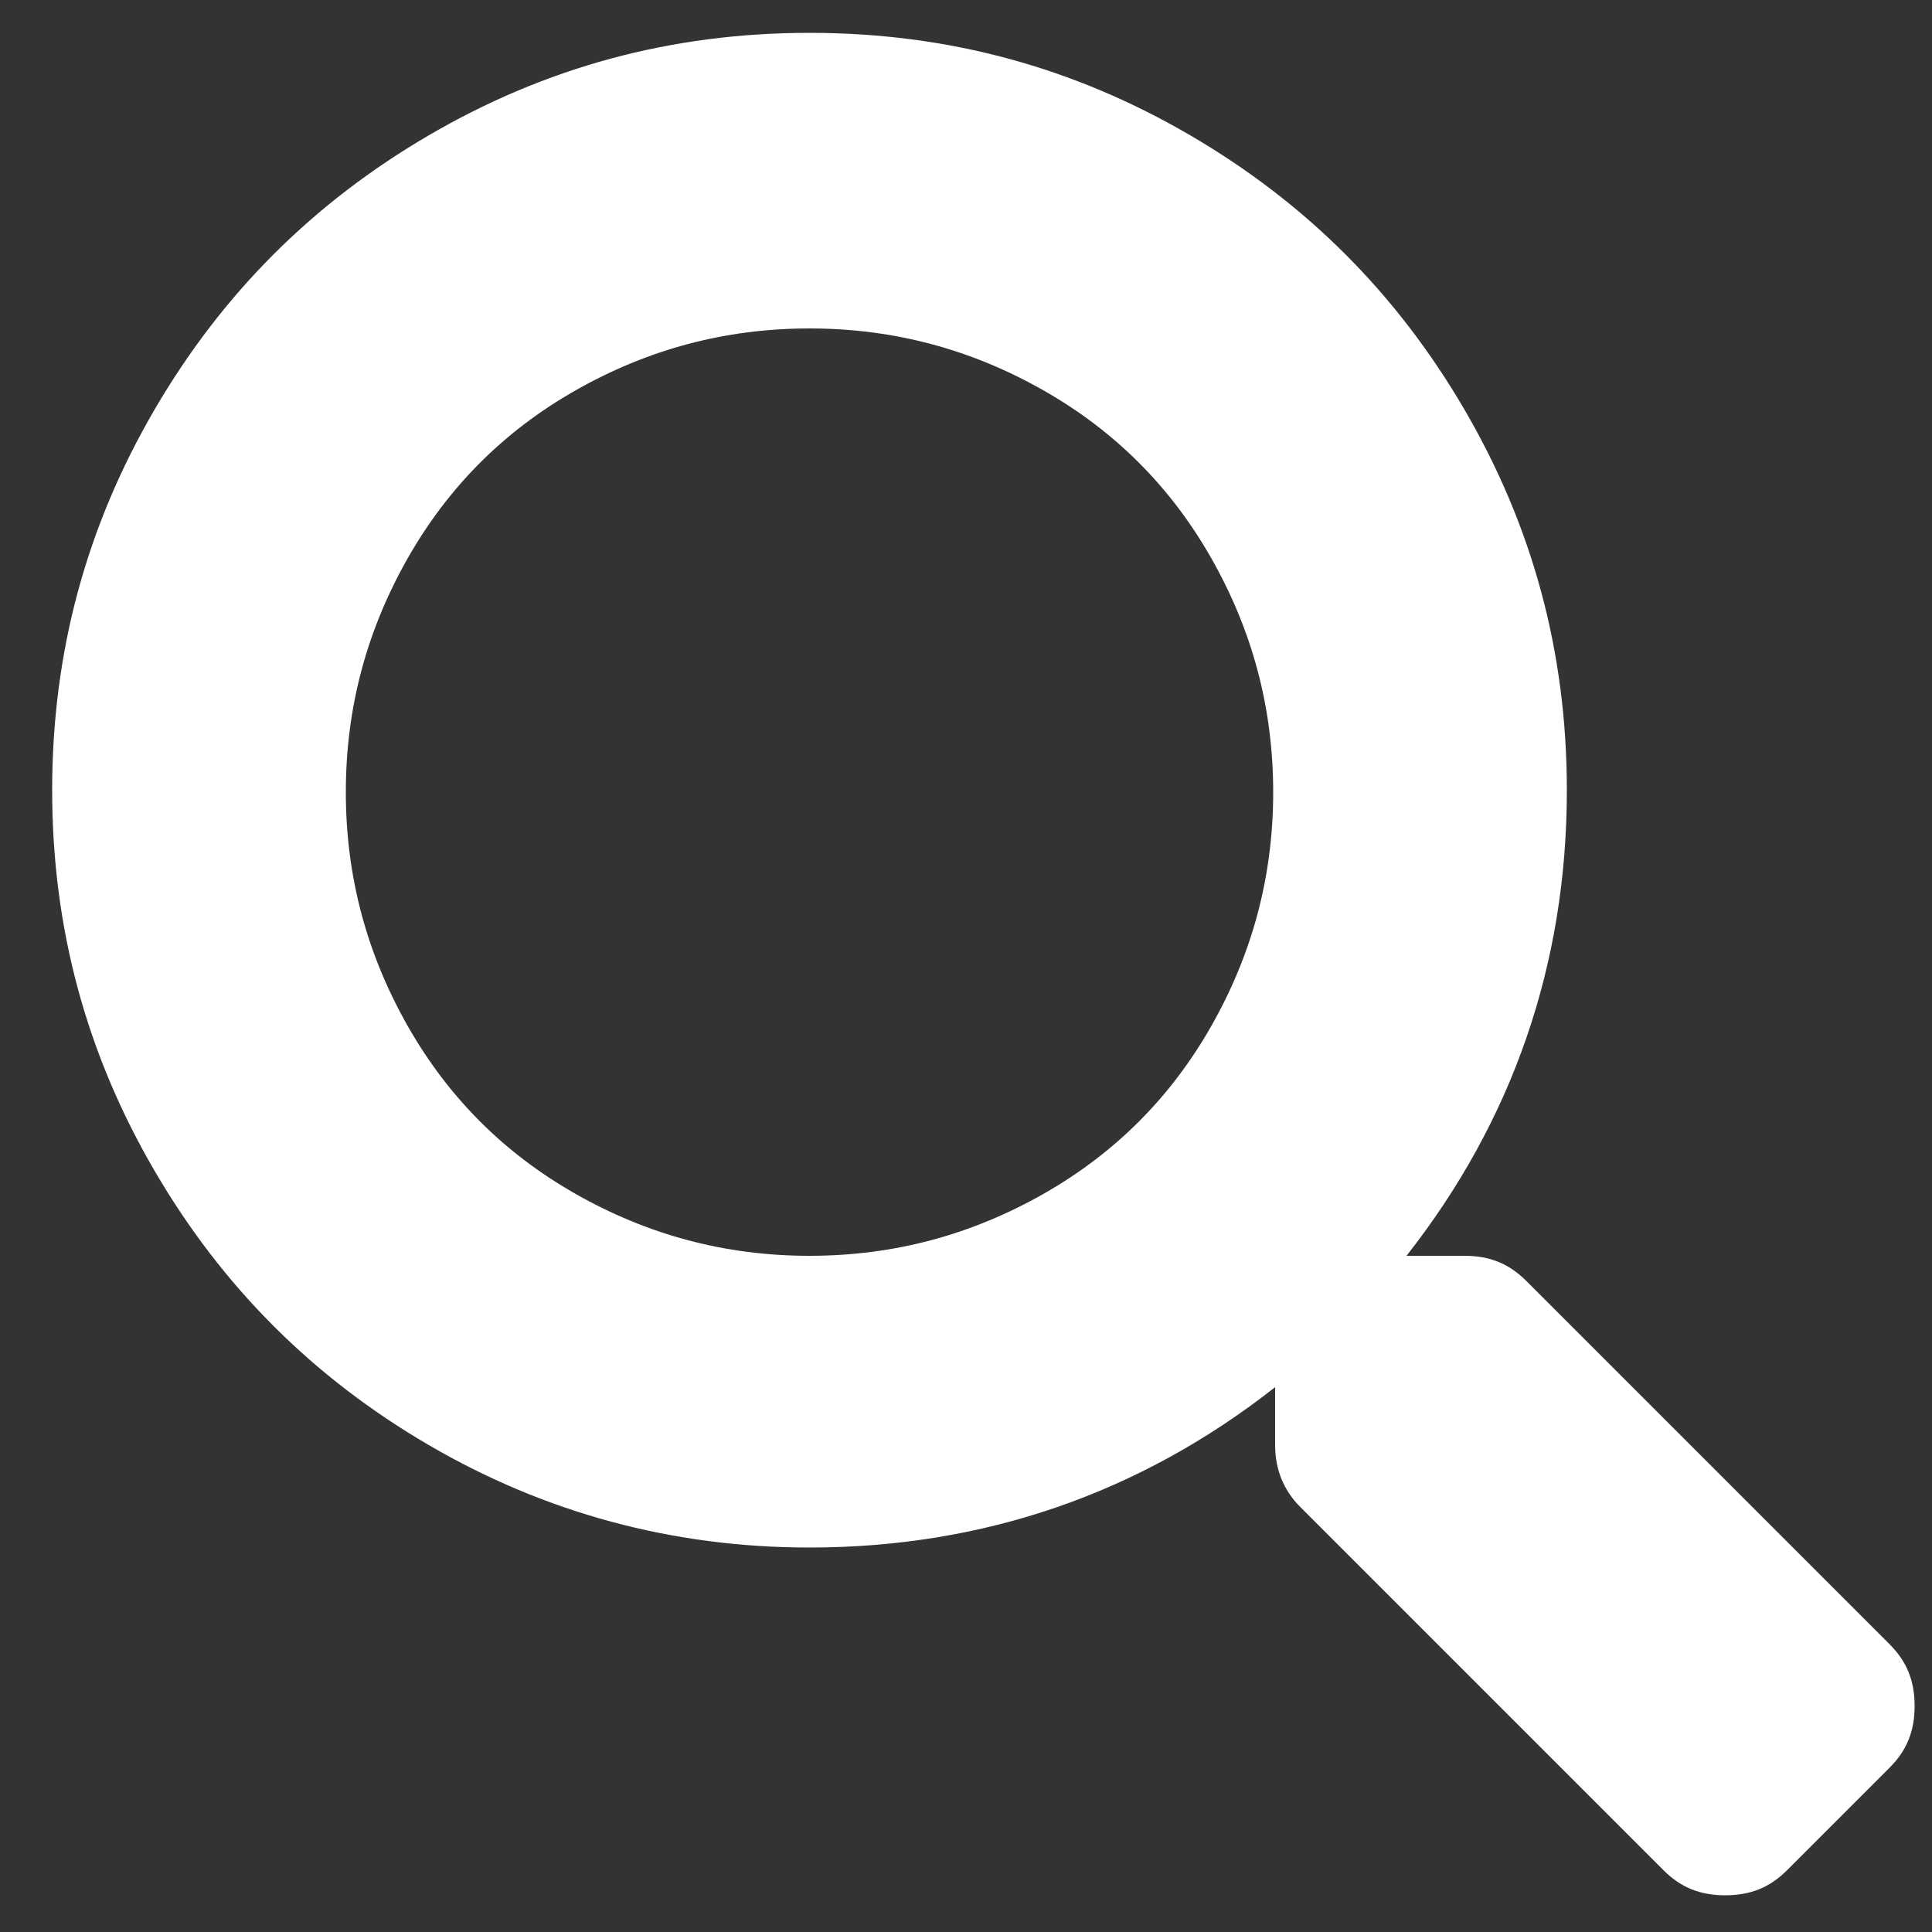 <?xml version="1.0" encoding="UTF-8"?>
<!-- Generator: Adobe Illustrator 22.0.1, SVG Export Plug-In . SVG Version: 6.00 Build 0)  -->
<svg xmlns="http://www.w3.org/2000/svg" xmlns:xlink="http://www.w3.org/1999/xlink" id="Ebene_1" x="0px" y="0px" viewBox="0 0 100 100" style="enable-background:new 0 0 100 100;" xml:space="preserve">
<rect x="0" y="0" width="100" height="100" fill="#333333" stroke="none"/>
<style type="text/css">
	.st0{fill:#FFFFFF;}
</style>
<g>
	<path class="st0" d="M97.8,85.1c0.9,0.9,1.3,1.9,1.3,3.2c0,1.3-0.4,2.3-1.3,3.2l-5.3,5.3c-0.9,0.9-1.9,1.3-3.2,1.3   s-2.3-0.4-3.2-1.3L67.3,78C66.4,77.1,66,76,66,74.8v-3c-7,5.5-15.1,8.3-24.1,8.3c-7.1,0-13.7-1.8-19.7-5.3   c-6-3.5-10.7-8.2-14.2-14.2c-3.5-6-5.3-12.5-5.3-19.7s1.8-13.7,5.3-19.7c3.5-6,8.2-10.7,14.2-14.2c6-3.5,12.5-5.3,19.7-5.3   s13.7,1.8,19.7,5.3c6,3.5,10.7,8.2,14.2,14.2c3.5,6,5.3,12.5,5.3,19.7c0,9-2.8,17.1-8.3,24.1h3c1.3,0,2.3,0.4,3.2,1.3L97.8,85.1z    M41.9,65c4.4,0,8.4-1.1,12.1-3.2c3.7-2.1,6.6-5,8.7-8.7c2.1-3.7,3.2-7.7,3.2-12.1s-1.1-8.4-3.2-12.1c-2.1-3.7-5-6.6-8.7-8.7   s-7.7-3.2-12.1-3.2s-8.4,1.1-12.1,3.2c-3.7,2.1-6.6,5-8.7,8.7c-2.1,3.7-3.2,7.7-3.2,12.1s1.1,8.4,3.2,12.1s5,6.6,8.7,8.7   C33.5,63.9,37.5,65,41.9,65z"></path>
</g>
</svg>
